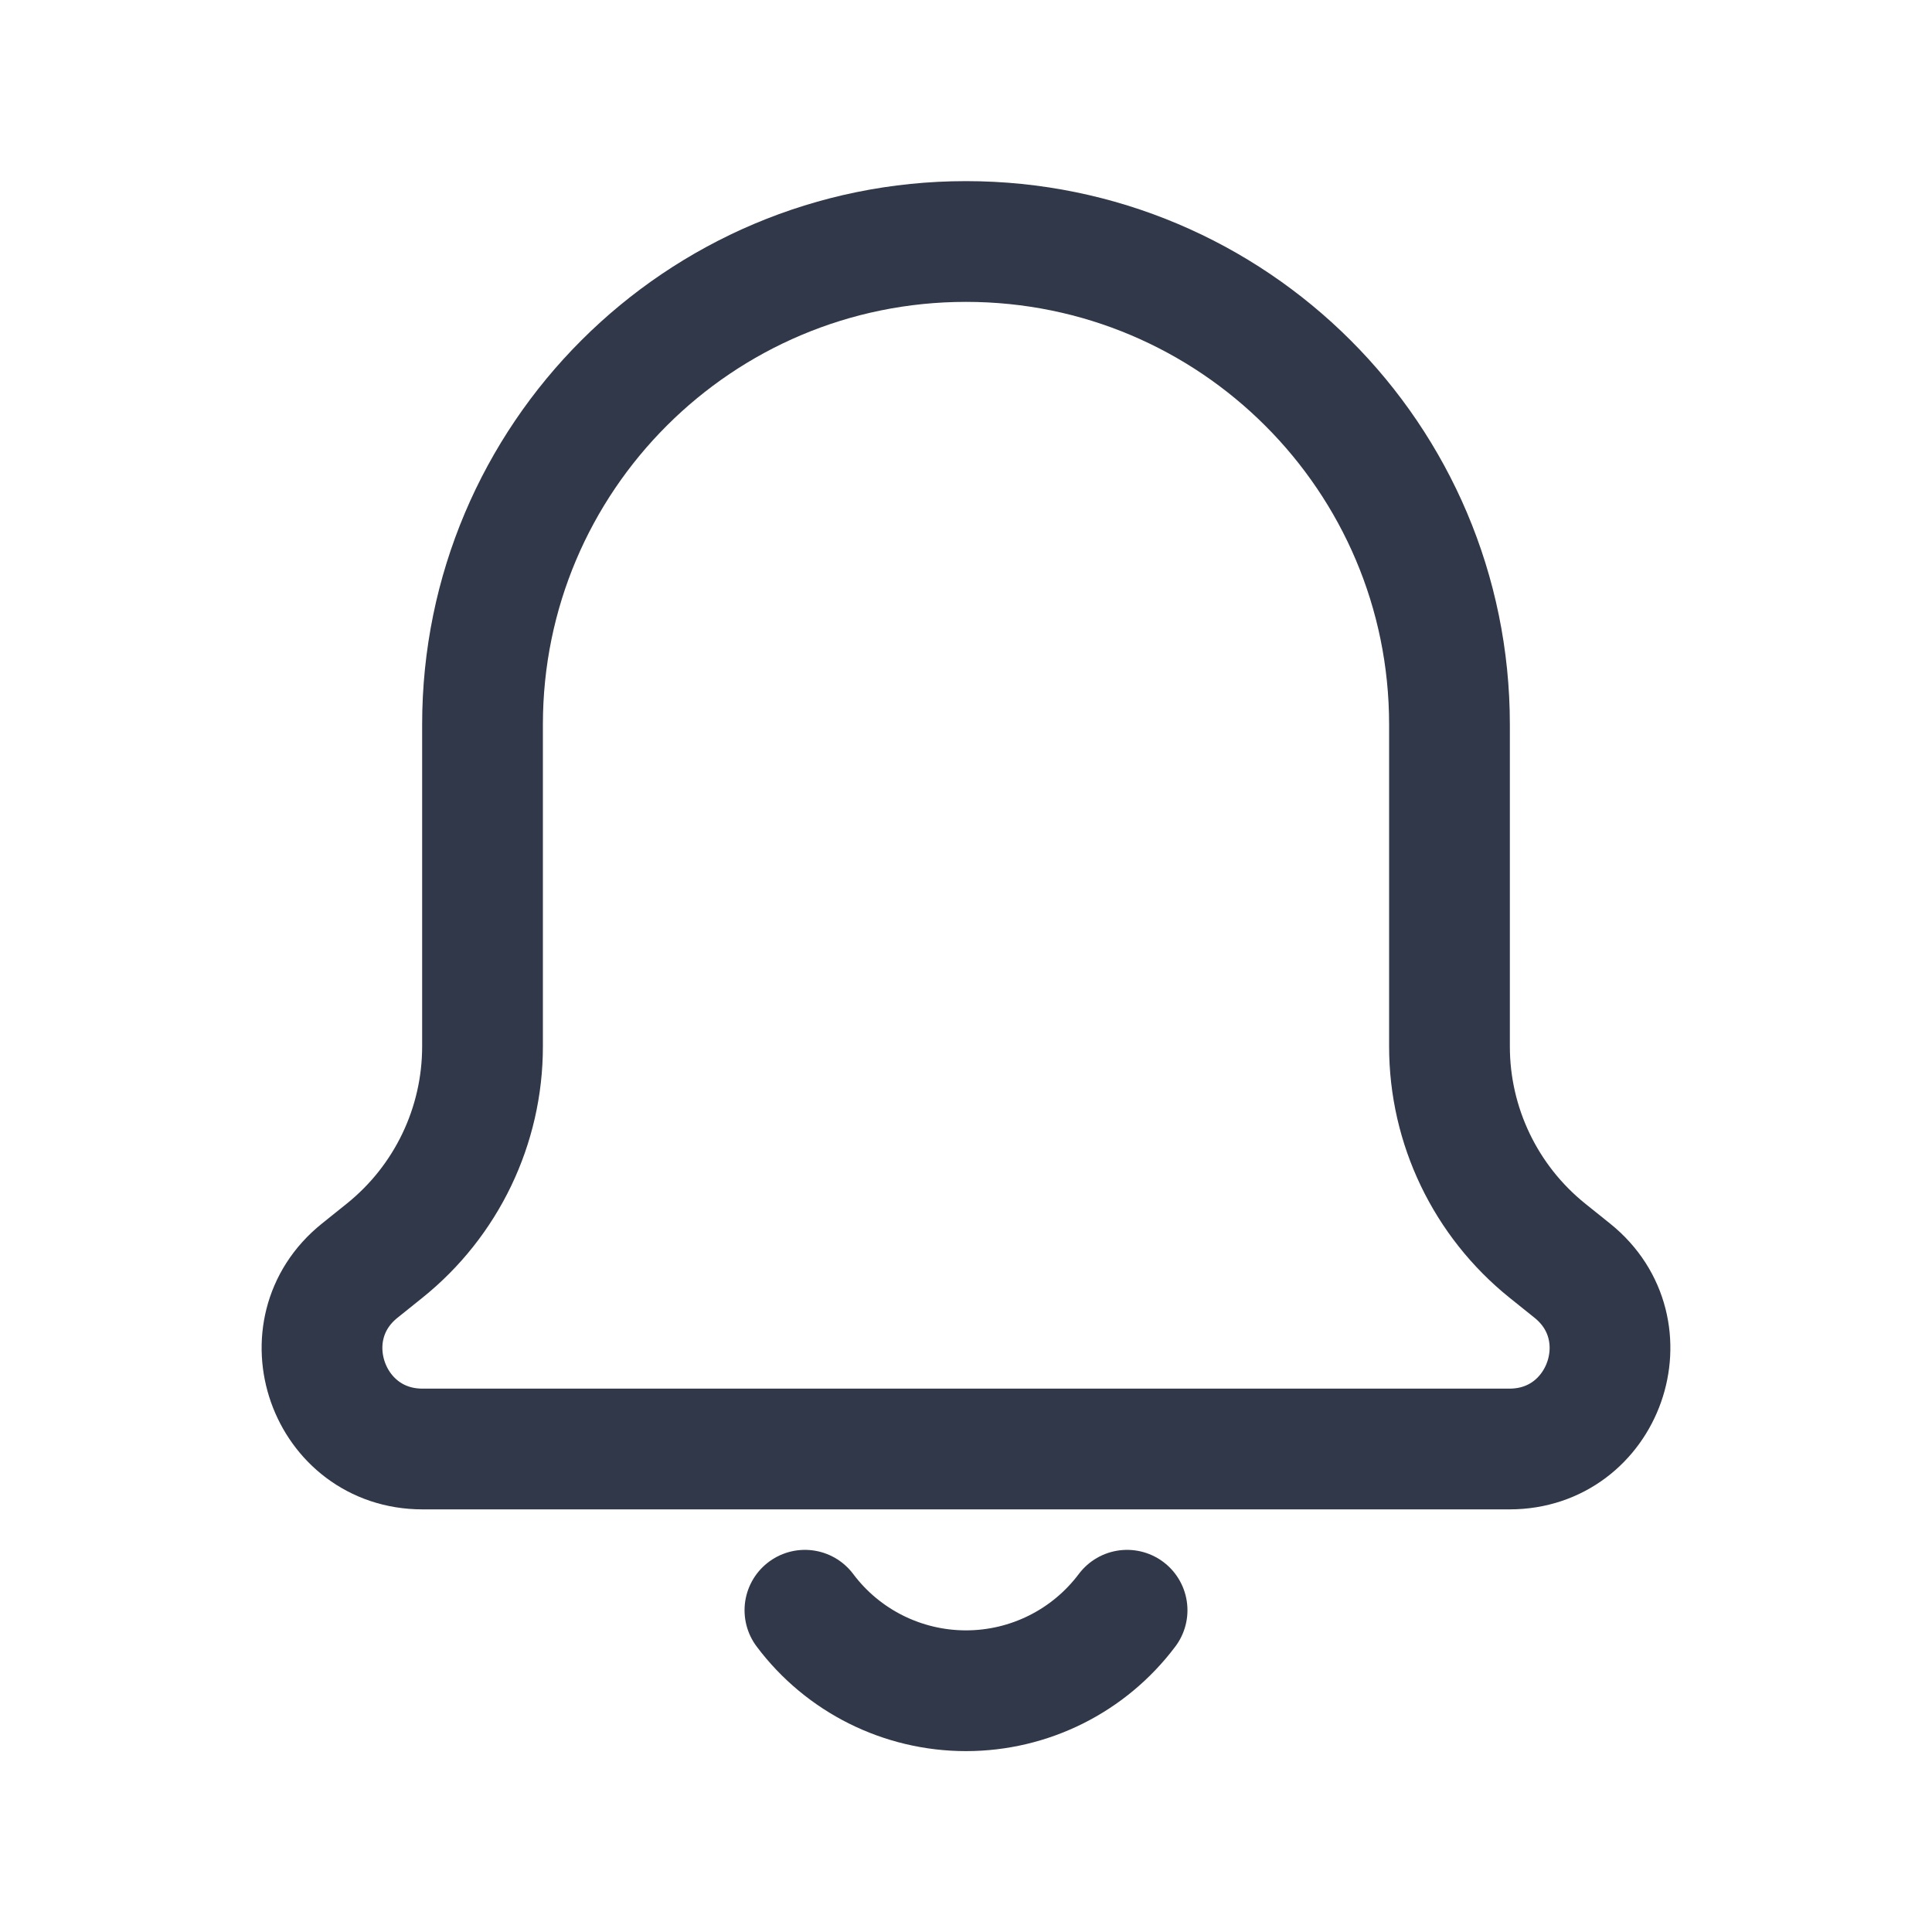 <svg width="24" height="24" viewBox="0 0 24 24" fill="none" xmlns="http://www.w3.org/2000/svg">
<path fill-rule="evenodd" clip-rule="evenodd" d="M5.994 13V9C5.994 5.686 8.683 3 12 3C15.317 3 18.006 5.686 18.006 9V13C18.006 13.986 18.454 14.919 19.223 15.537L19.532 15.785C20.449 16.521 19.928 18 18.752 18H5.248C4.072 18 3.551 16.521 4.468 15.785L4.777 15.537C5.547 14.919 5.994 13.986 5.994 13Z" stroke="#30384A" stroke-width="1.5" stroke-linecap="round" stroke-linejoin="round"/>
<path d="M14.001 20.003C13.528 20.633 12.787 21.003 12 21.003C11.213 21.003 10.471 20.633 9.999 20.003" stroke="#30384A" stroke-width="1.5" stroke-linecap="round" stroke-linejoin="round"/>
</svg>
